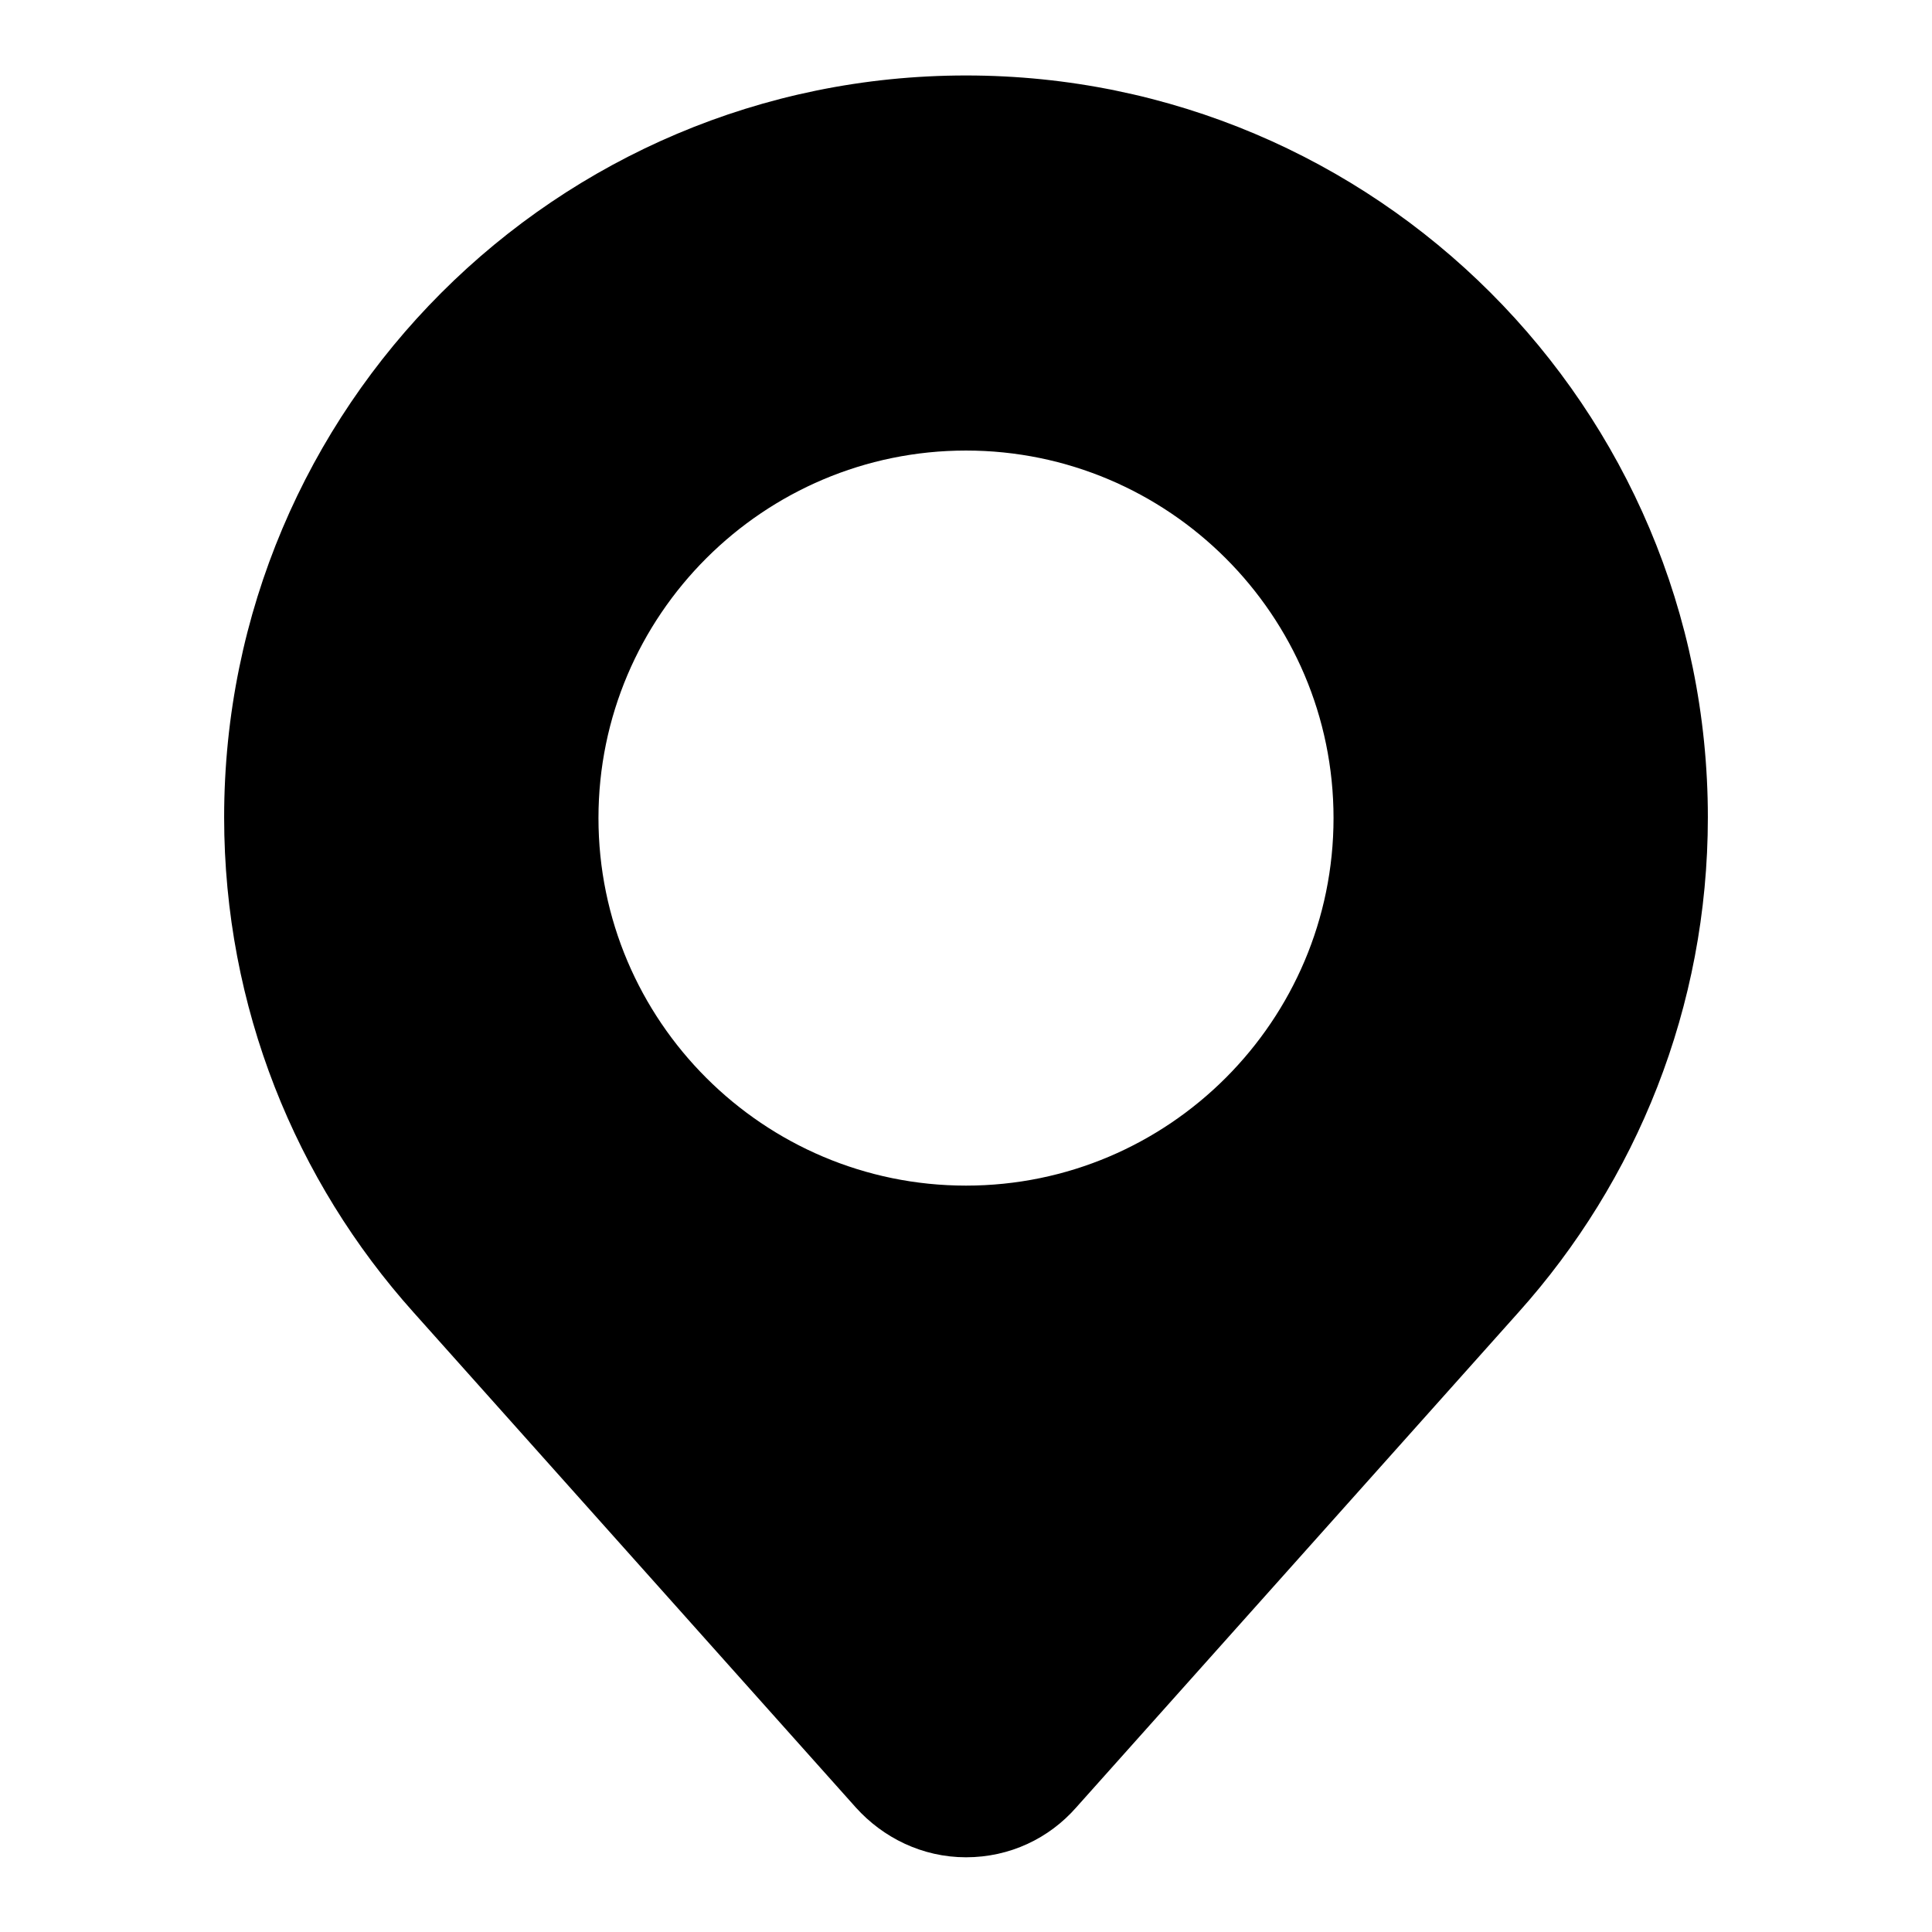 <?xml version="1.0" encoding="utf-8"?>
<!-- Svg Vector Icons : http://www.onlinewebfonts.com/icon -->
<!DOCTYPE svg PUBLIC "-//W3C//DTD SVG 1.1//EN" "http://www.w3.org/Graphics/SVG/1.1/DTD/svg11.dtd">
<svg version="1.1" xmlns="http://www.w3.org/2000/svg" xmlns:xlink="http://www.w3.org/1999/xlink" x="0px" y="0px" viewBox="0 0 256 256" enable-background="new 0 0 256 256" xml:space="preserve">
<g> <path fill="#000000" d="M226.3,108.3c0-54.3-44-98.3-98.3-98.3s-98.3,44-98.3,98.3c0,25.2,9.5,48.2,25.1,65.6l58.6,65.6 c3.6,4,8.8,6.6,14.6,6.6c5.8,0,11-2.5,14.6-6.6l58.6-65.6C216.8,156.5,226.3,133.5,226.3,108.3L226.3,108.3z M128,59.7 c26.8,0,48.7,21.8,48.7,48.7c0,26.8-21.8,48.7-48.7,48.7c-26.8,0-48.7-21.8-48.7-48.7C79.3,81.5,101.2,59.7,128,59.7L128,59.7z"/></g>
</svg>